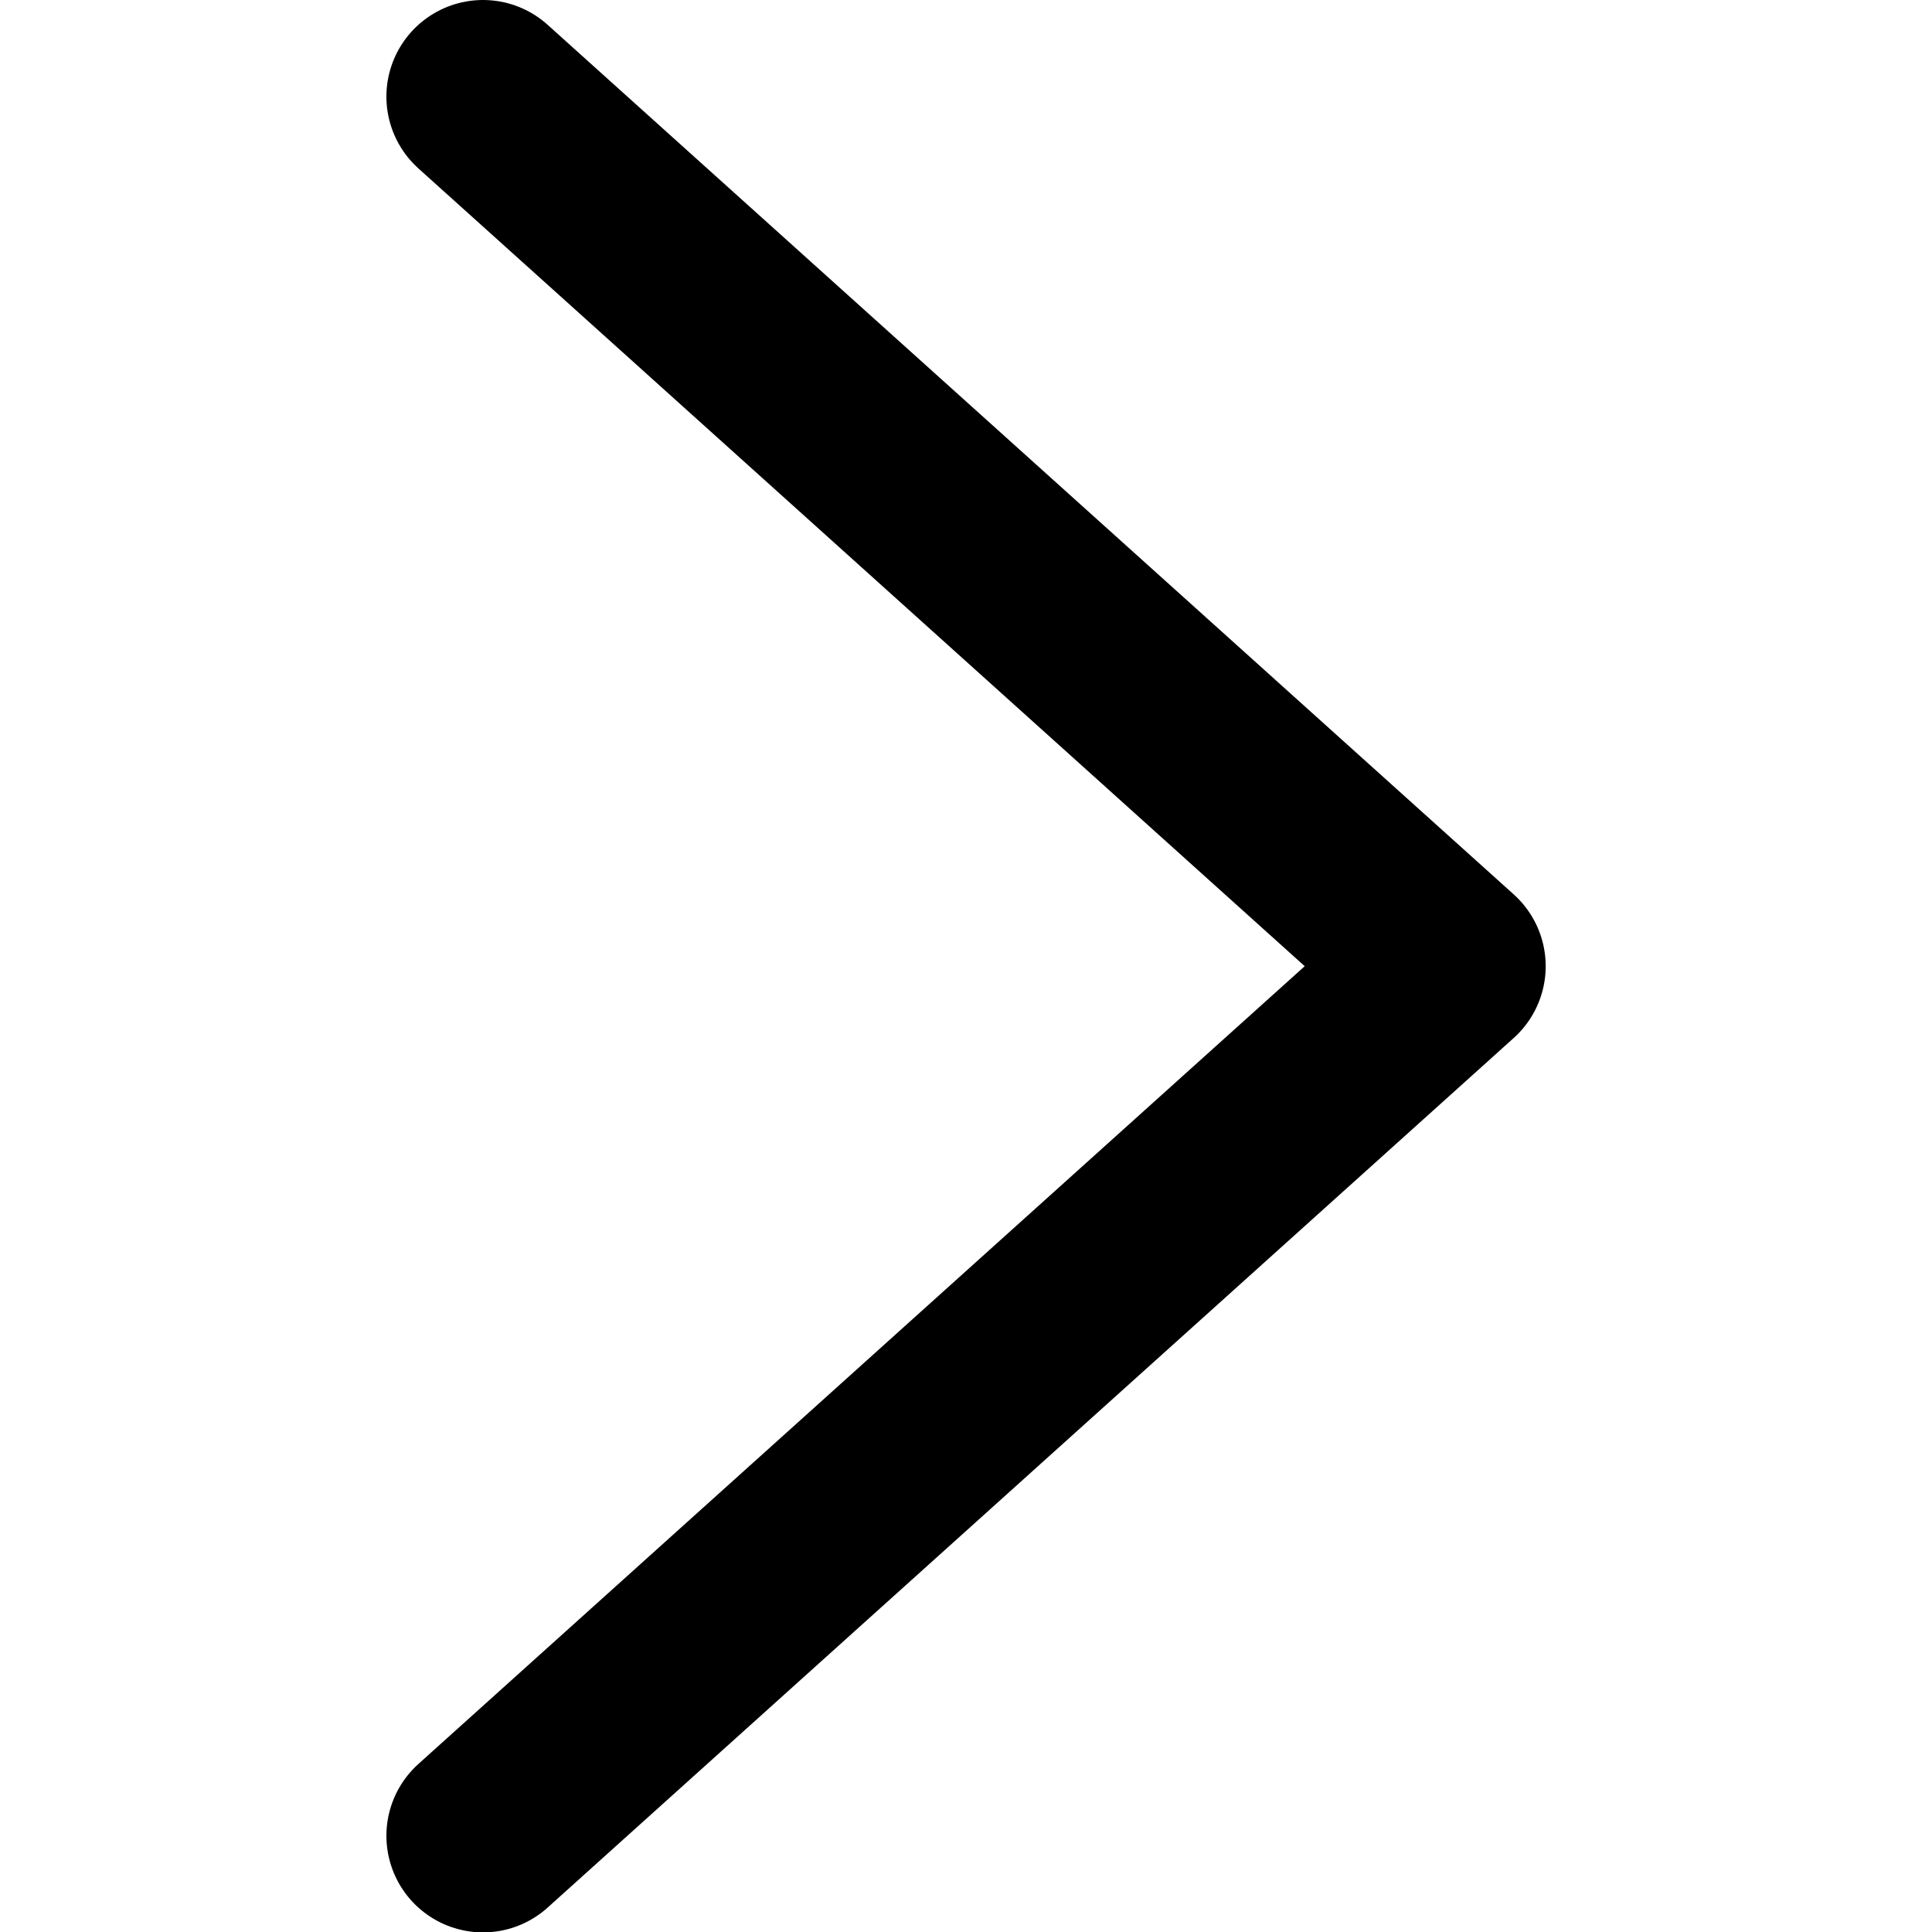 <?xml version="1.0" encoding="UTF-8"?>
<svg width="800px" height="800px" viewBox="-4 0 20 20" version="1.1" xmlns="http://www.w3.org/2000/svg" xmlns:xlink="http://www.w3.org/1999/xlink">
    <title>navigation / 1 - navigation, arrow, chevron, direction, forward, move, right icon</title>
    <g id="Free-Icons" stroke="none" stroke-width="1" fill="none" fill-rule="evenodd" stroke-linecap="round" stroke-linejoin="round">
        <g transform="translate(-751, -674)" id="Group" stroke="#000000" stroke-width="2">
            <g transform="translate(745, 672)" id="Shape">
                <polyline points="7 3 17.001 12.002 7 21.004">
</polyline>
            </g>
        </g>
    </g>
</svg>